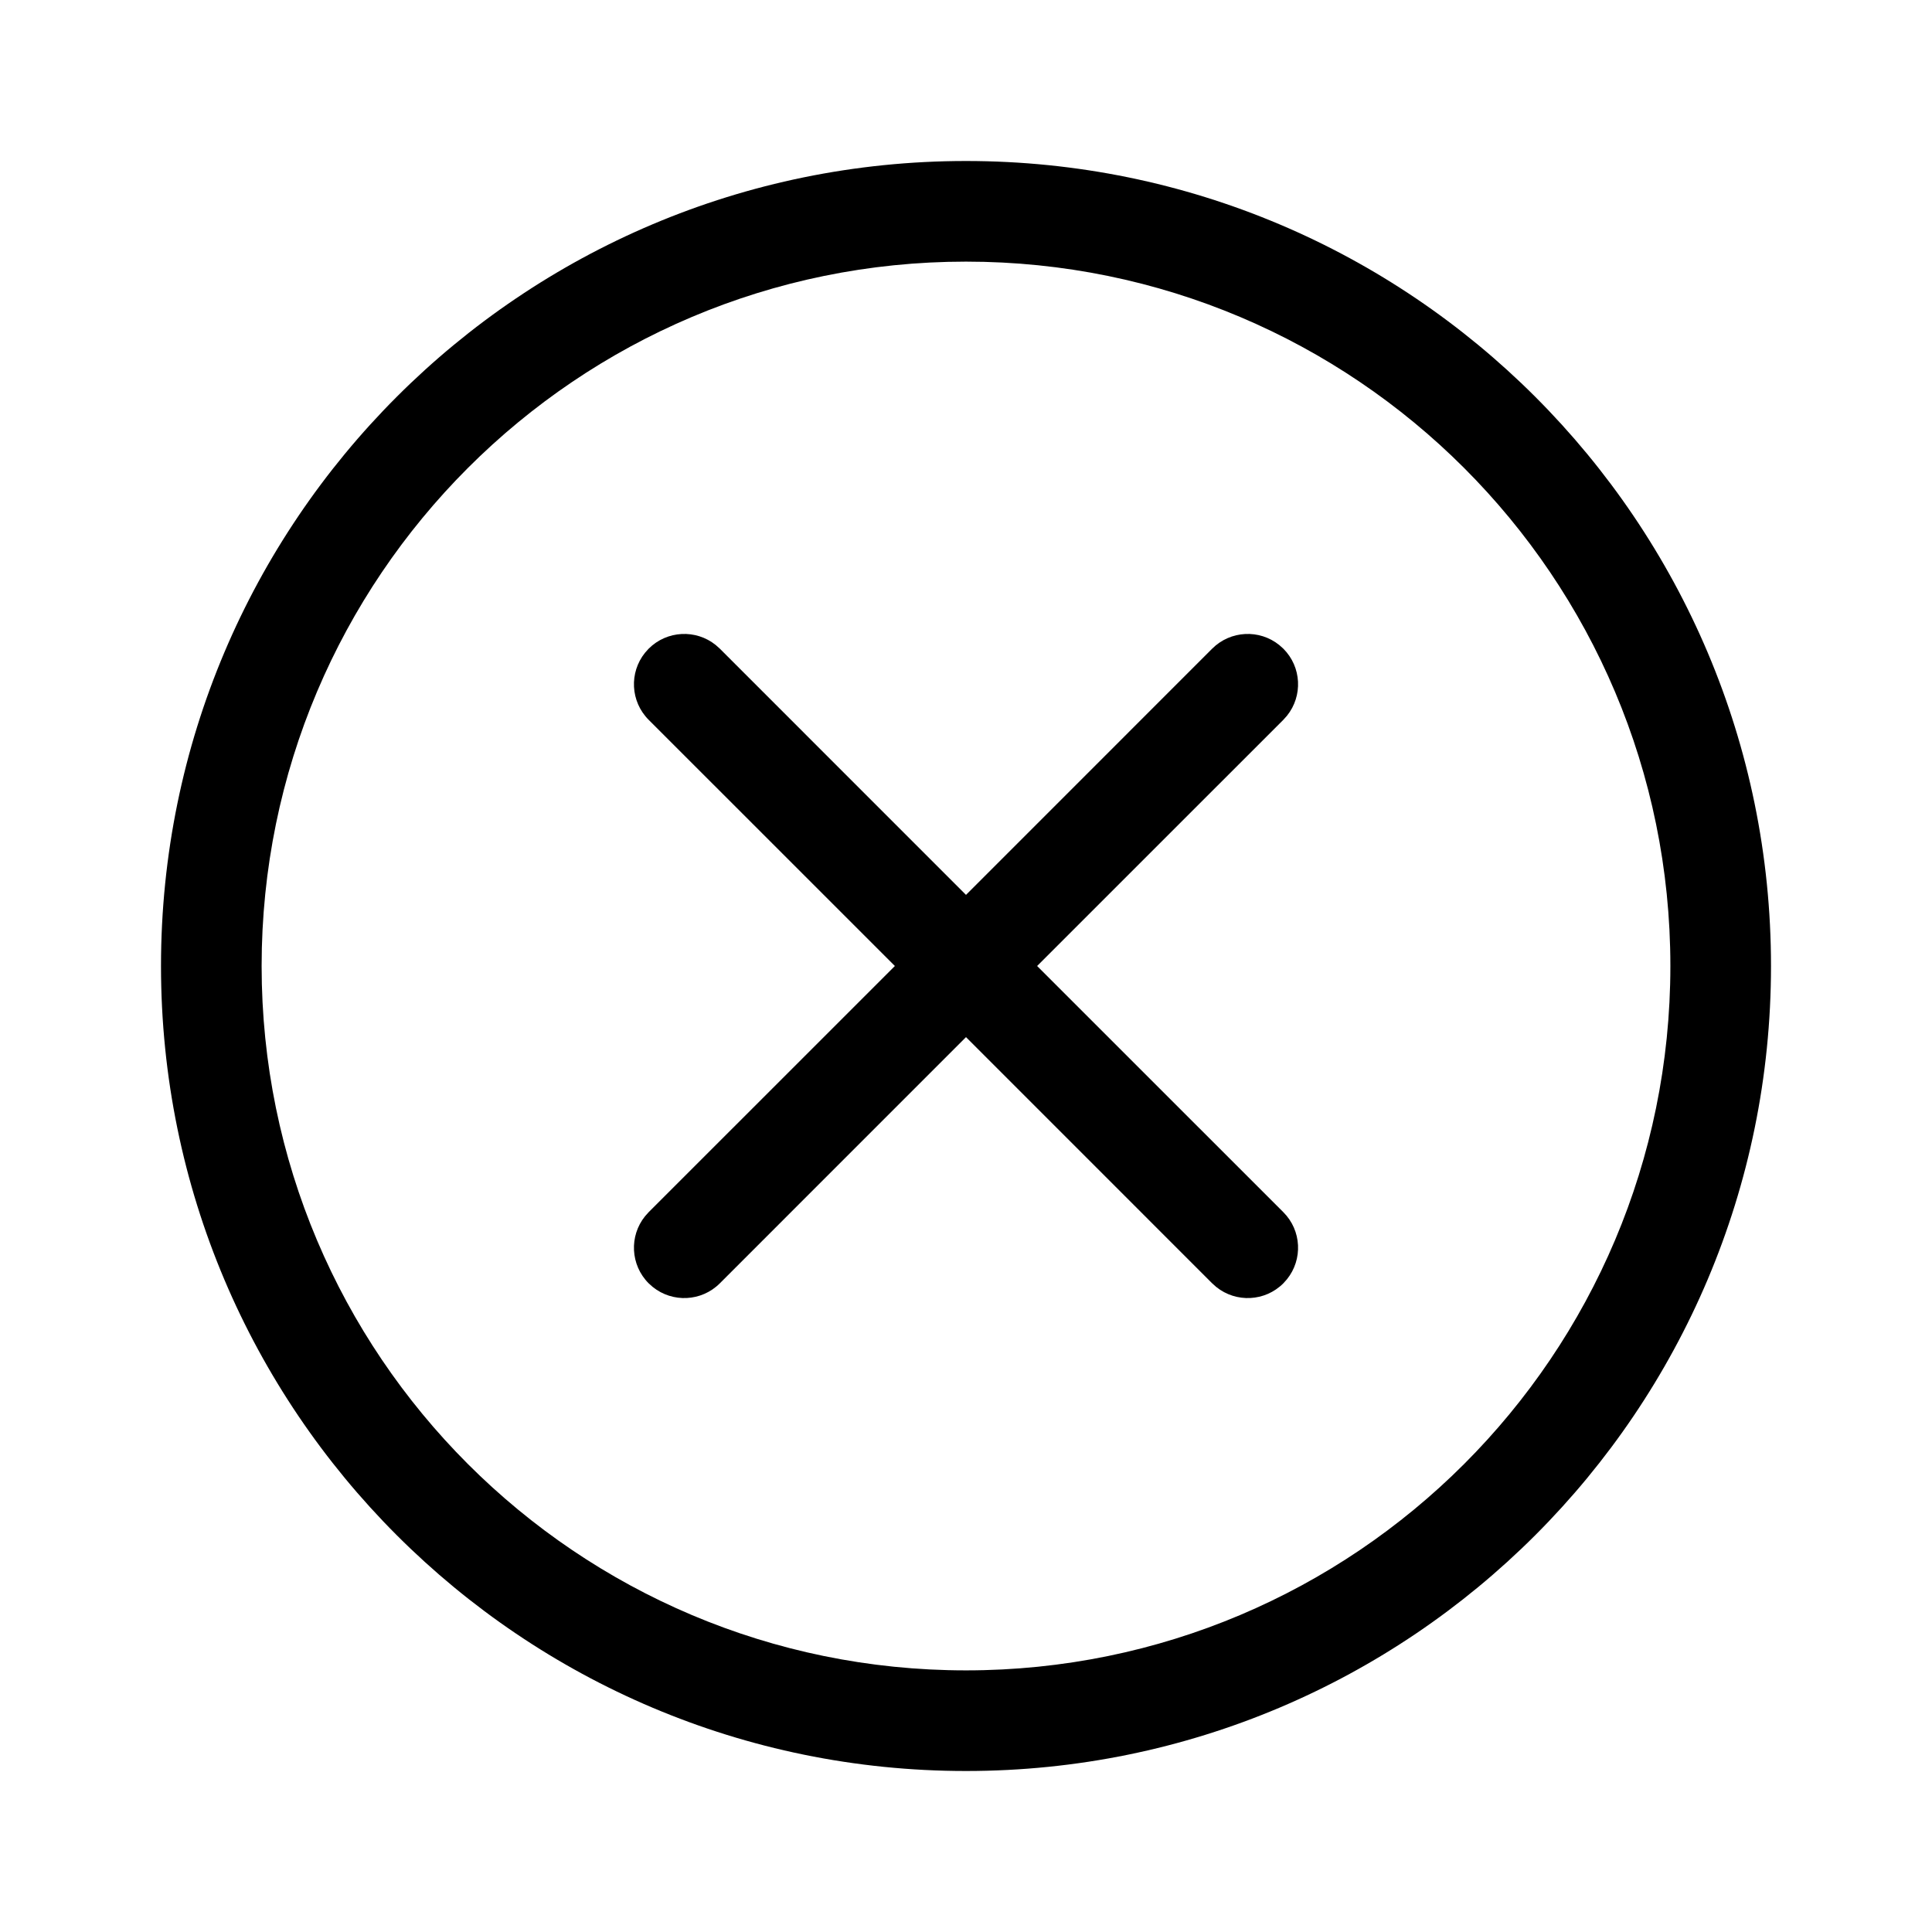 <svg xmlns="http://www.w3.org/2000/svg" viewBox="0 0 48 48" fill="none"><path d="M24 4C35.046 4 44 12.954 44 24C44 35.046 35.046 44 24 44C12.954 44 4 35.046 4 24C4 12.954 12.954 4 24 4ZM24 6.5C14.335 6.5 6.5 14.335 6.5 24C6.5 33.665 14.335 41.5 24 41.5C33.665 41.5 41.5 33.665 41.5 24C41.5 14.335 33.665 6.5 24 6.5ZM17.782 16.025L17.884 16.116L24 22.233L30.116 16.116C30.572 15.661 31.291 15.63 31.782 16.025L31.884 16.116C32.34 16.572 32.37 17.291 31.975 17.782L31.884 17.884L25.767 24L31.884 30.116C32.34 30.572 32.37 31.291 31.975 31.782L31.884 31.884C31.428 32.34 30.709 32.37 30.218 31.975L30.116 31.884L24 25.767L17.884 31.884C17.428 32.34 16.709 32.37 16.218 31.975L16.116 31.884C15.661 31.428 15.63 30.709 16.025 30.218L16.116 30.116L22.233 24L16.116 17.884C15.661 17.428 15.63 16.709 16.025 16.218L16.116 16.116C16.572 15.661 17.291 15.63 17.782 16.025Z" fill="currentColor"/></svg>
